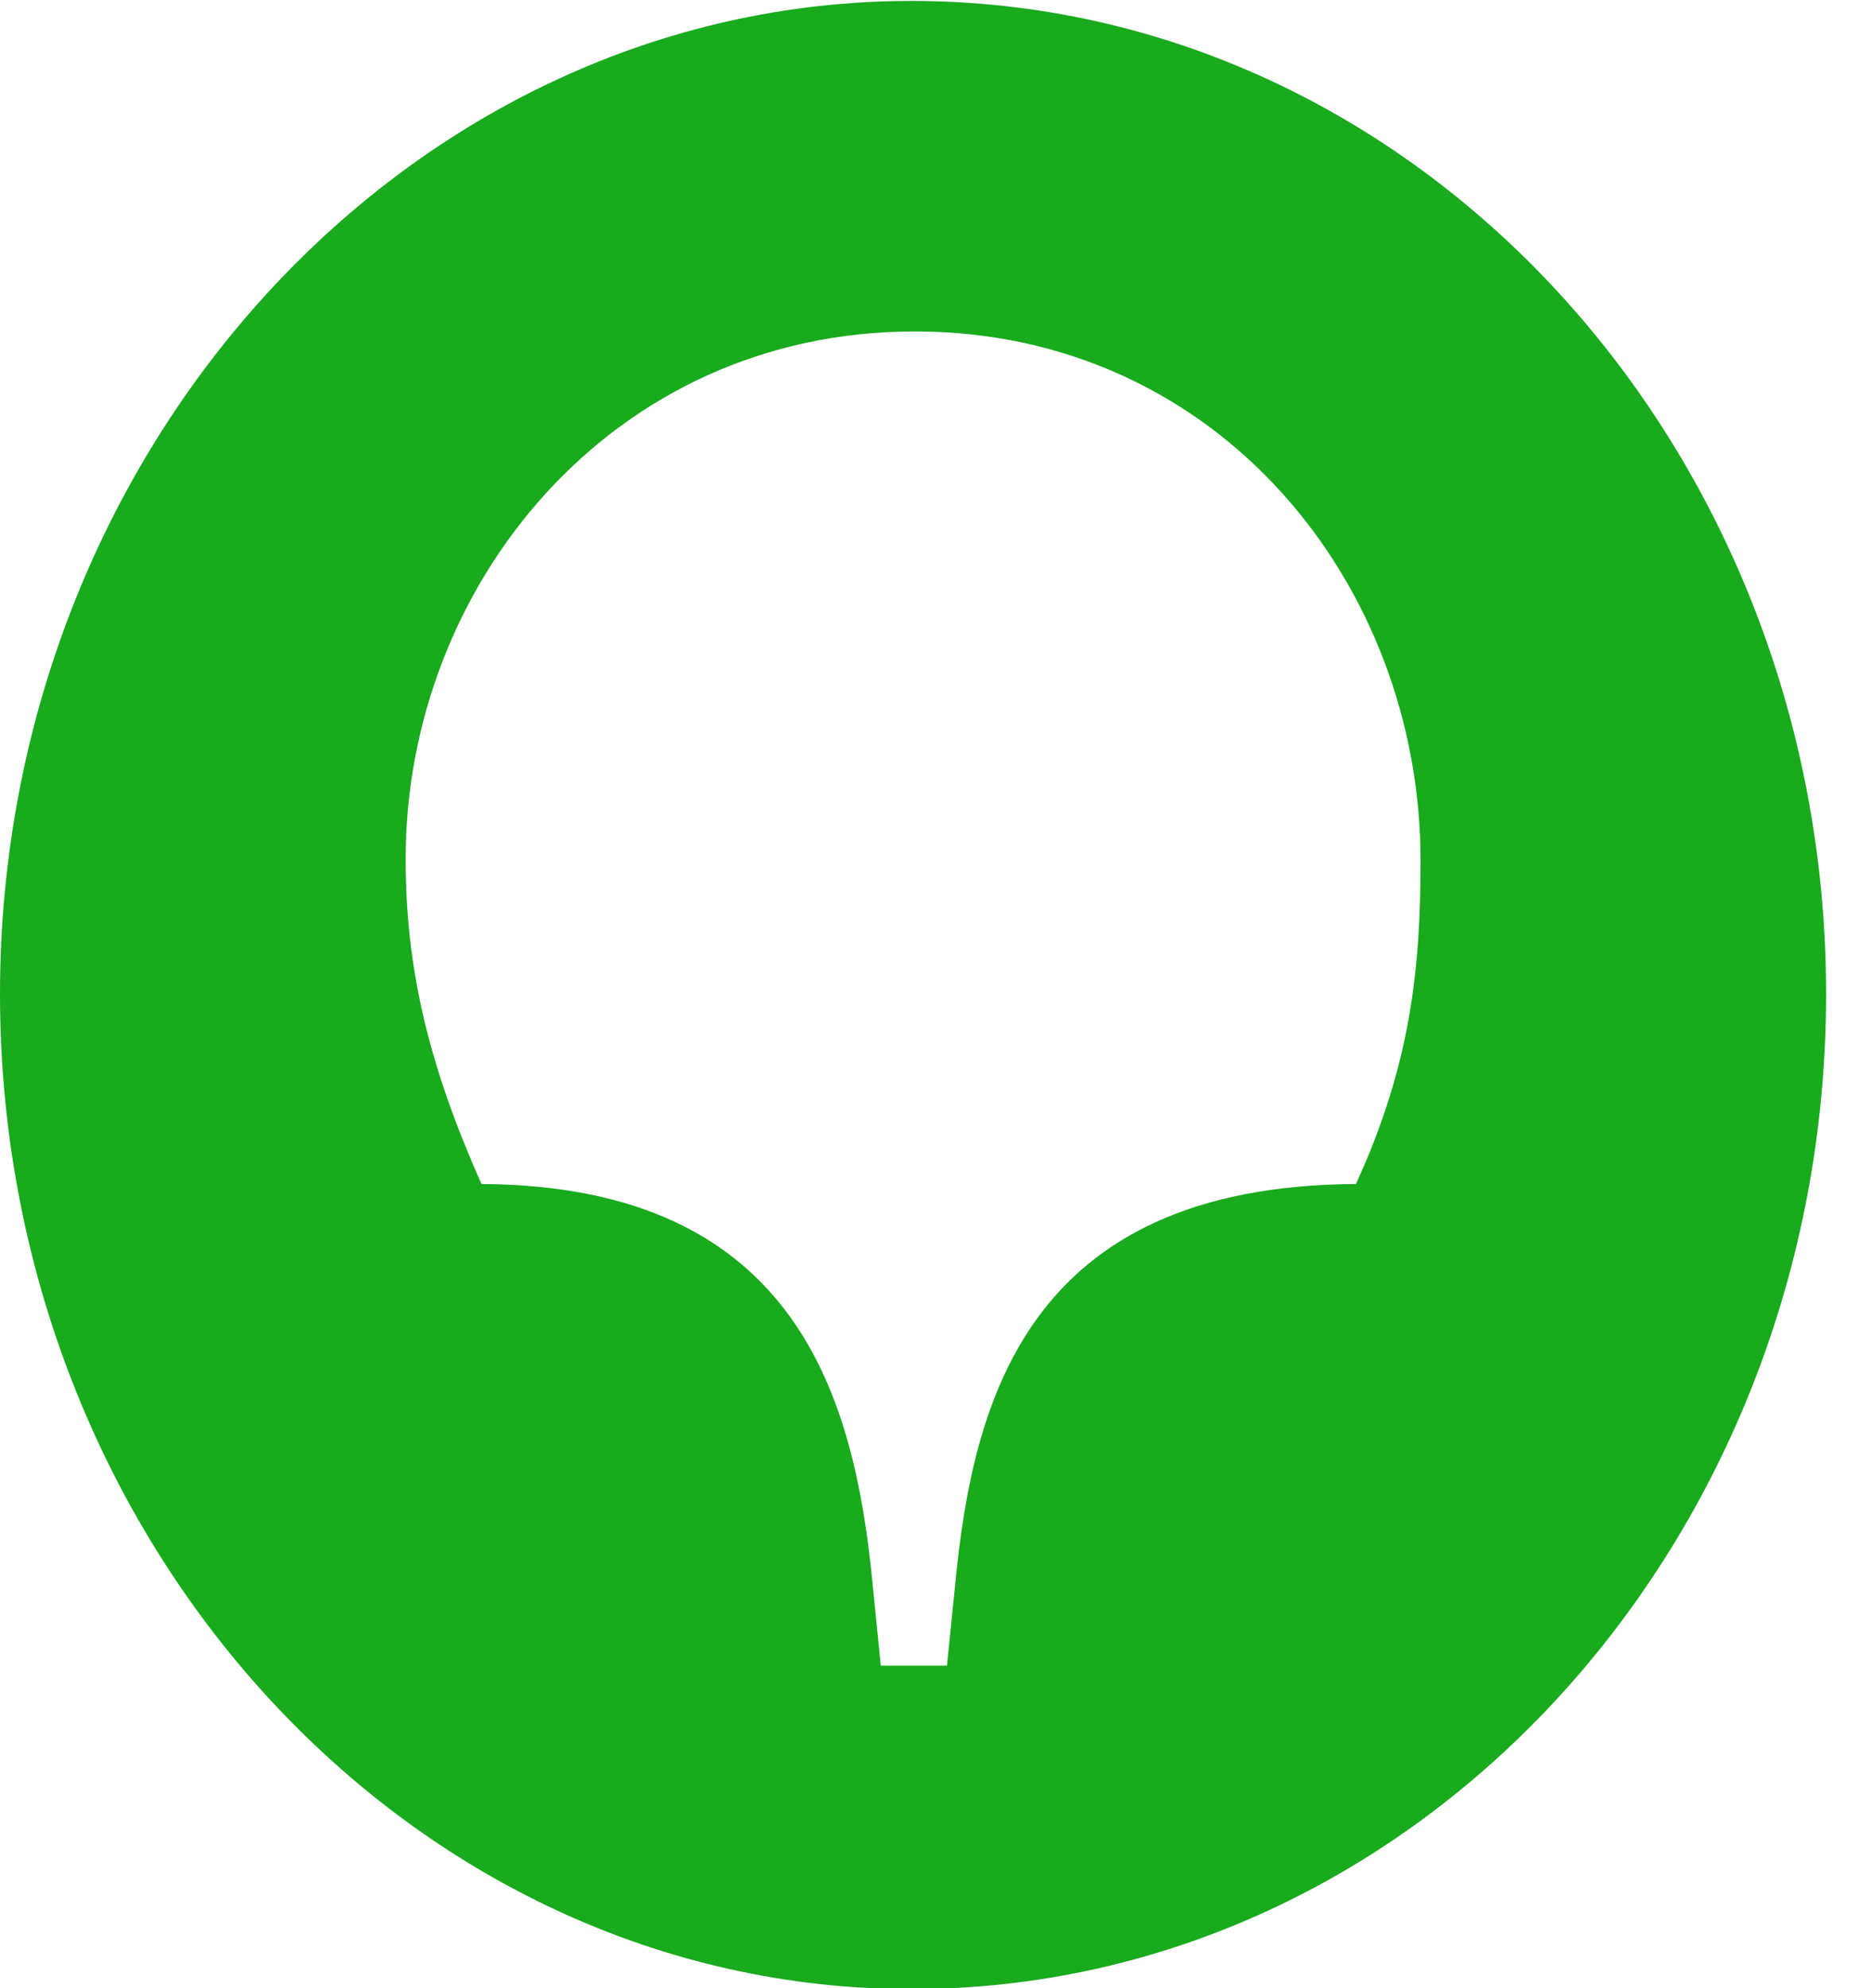 <svg width="16" height="17" viewBox="0 0 16 17" fill="none" xmlns="http://www.w3.org/2000/svg">
<path d="M11.595 10.124C8.776 10.139 8.319 11.988 8.168 13.551L8.098 14.242H7.532L7.463 13.551C7.311 11.988 6.841 10.139 4.118 10.124C3.662 9.102 3.469 8.275 3.469 7.343C3.469 5.013 5.224 2.834 7.822 2.834C10.42 2.834 12.148 4.998 12.148 7.358C12.148 8.275 12.065 9.102 11.595 10.124ZM7.794 0.008C3.51 0.008 0 3.826 0 8.5C0 13.19 3.51 17.008 7.794 17.008C12.12 17.008 15.616 13.19 15.616 8.5C15.616 3.826 12.12 0.008 7.794 0.008Z" fill="#19AA1E"/>
</svg>
